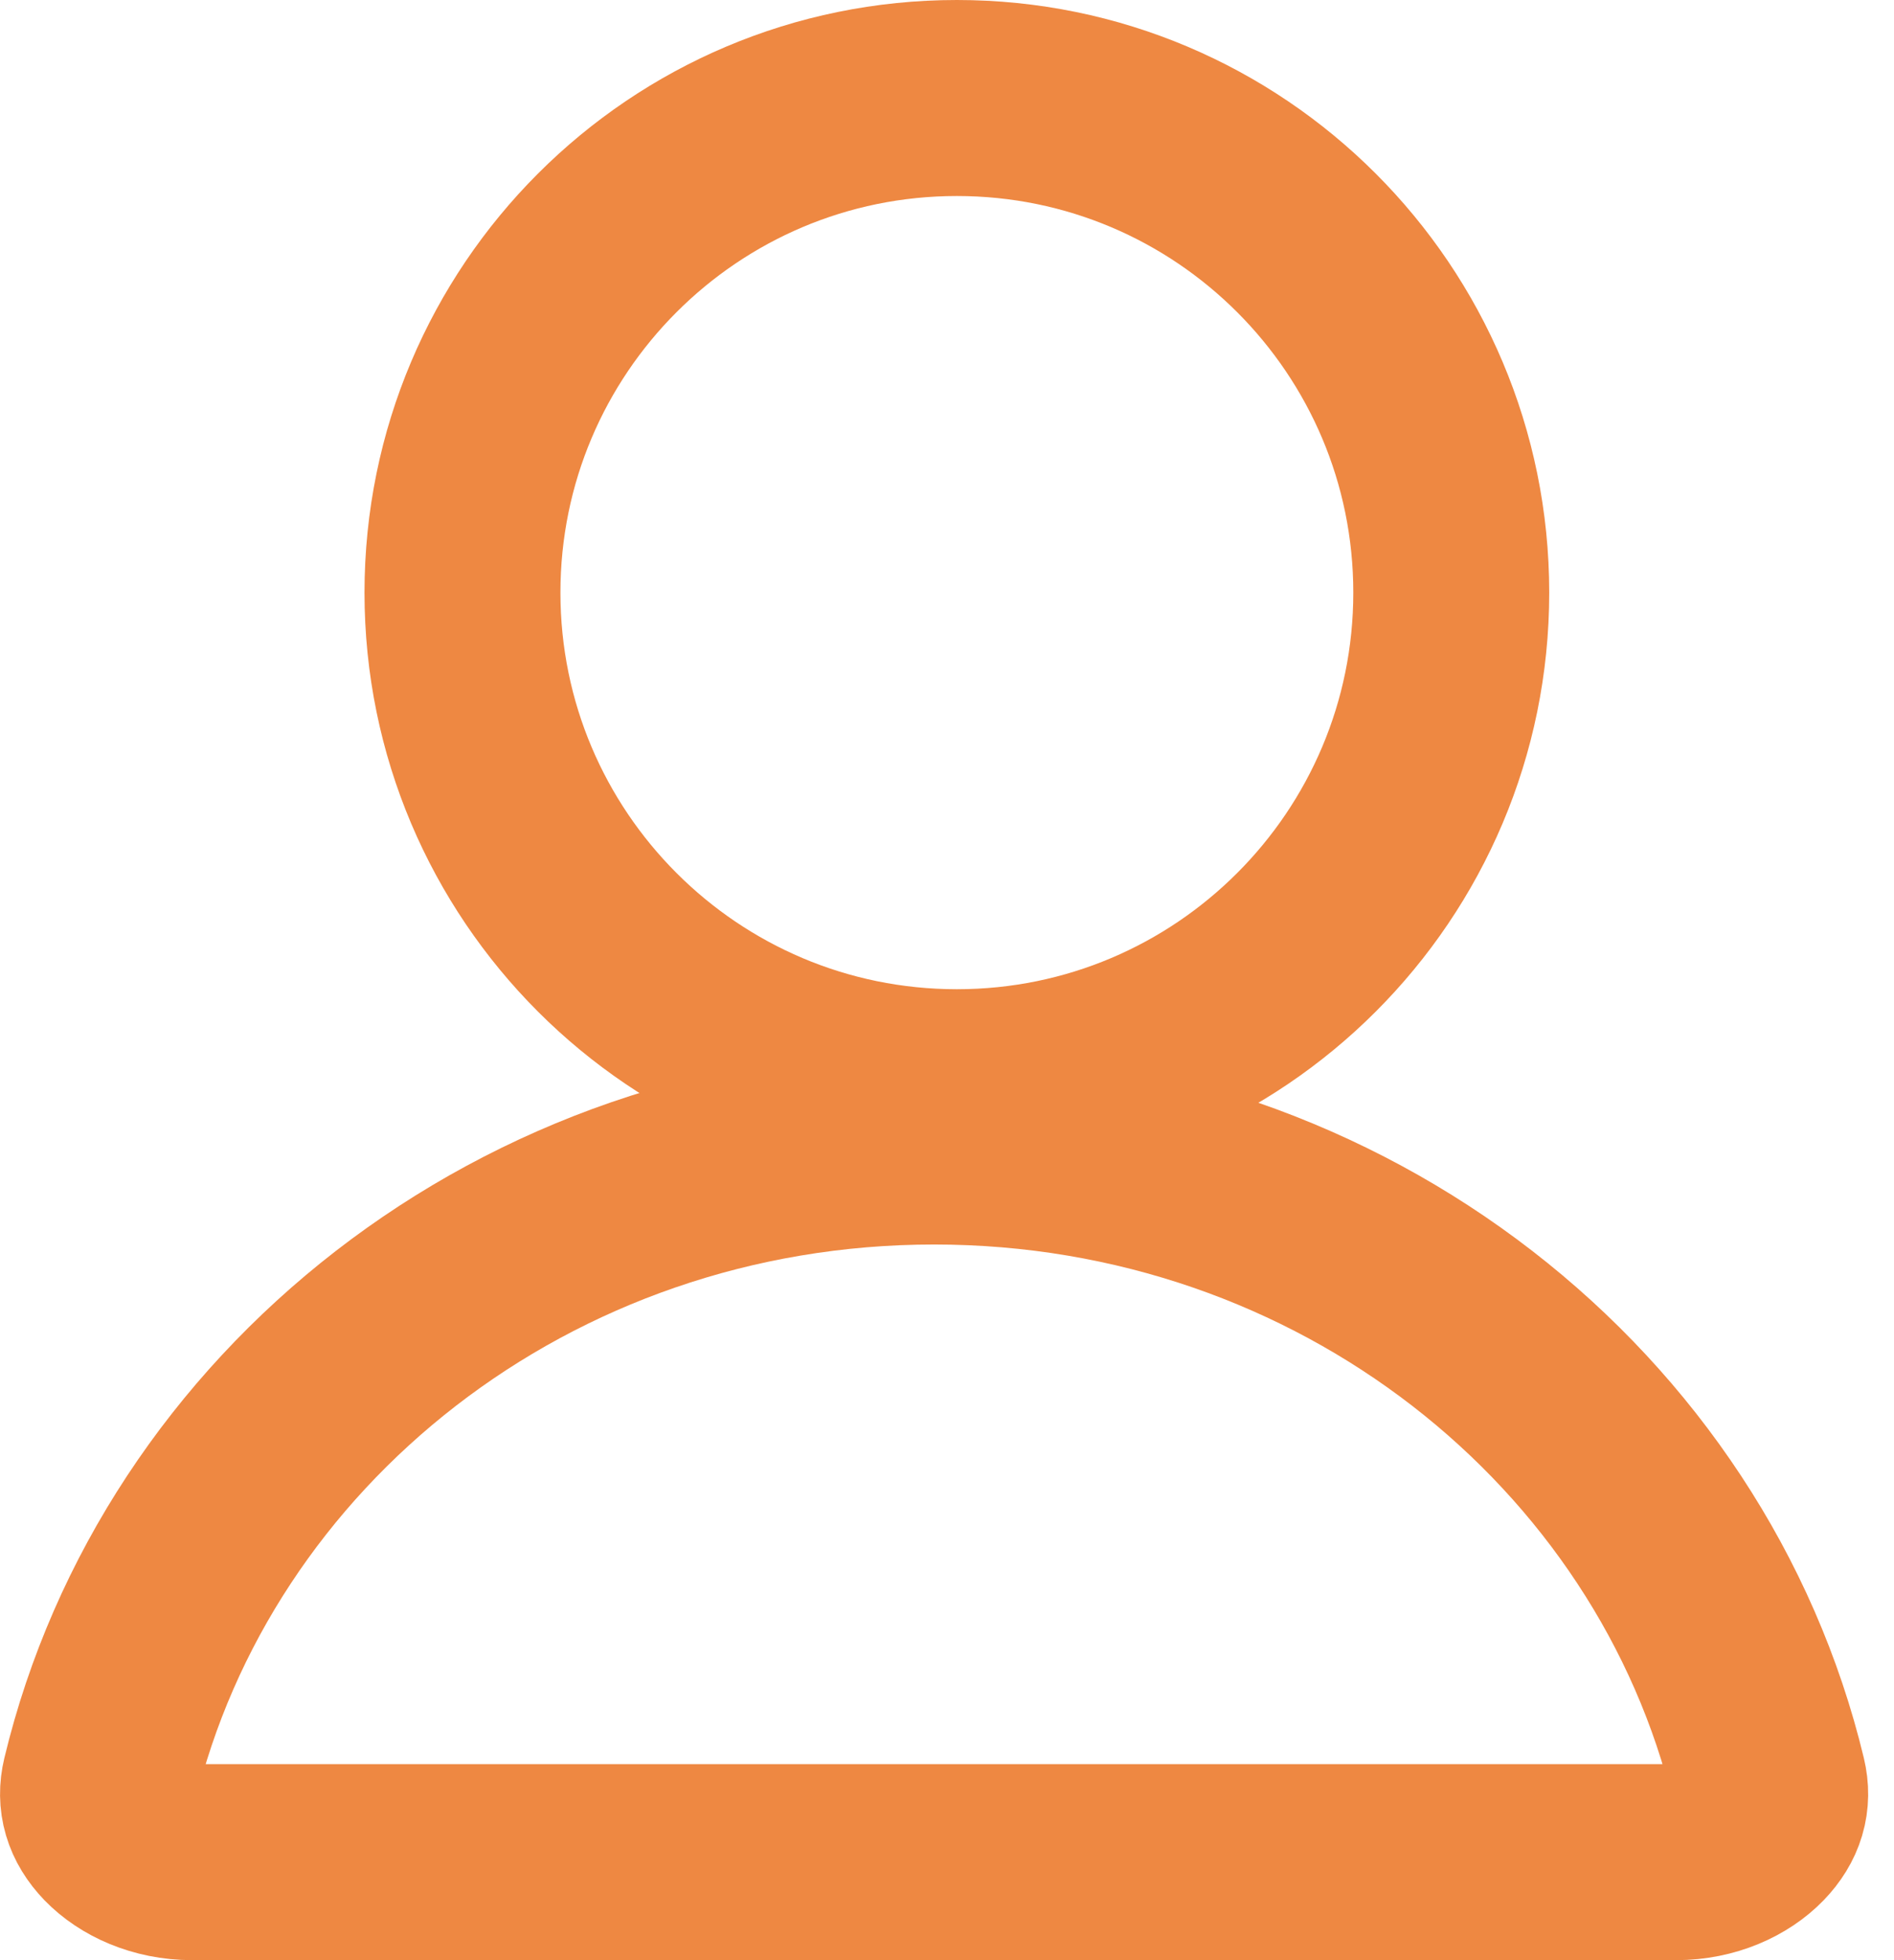 <svg width="29" height="30" viewBox="0 0 29 30" fill="none" xmlns="http://www.w3.org/2000/svg">
<g id="Group 10572">
<path id="Ellipse 643" d="M22.221 9.07C22.221 13.25 18.831 16.64 14.651 16.64C10.47 16.64 7.081 13.25 7.081 9.07C7.081 4.889 10.47 1.5 14.651 1.5C18.831 1.5 22.221 4.889 22.221 9.07Z" stroke="#EE8842" stroke-width="3"/>
<path id="Subtract" d="M2.942 28.5C2.432 28.5 2.008 28.297 1.759 28.04C1.53 27.802 1.457 27.542 1.525 27.258C2.852 21.733 8.037 17.547 14.302 17.547C20.567 17.547 25.752 21.733 27.08 27.258C27.148 27.542 27.075 27.802 26.845 28.04C26.596 28.297 26.173 28.5 25.663 28.5H2.942Z" stroke="#EE8842" stroke-width="3"/>
</g>
</svg>
